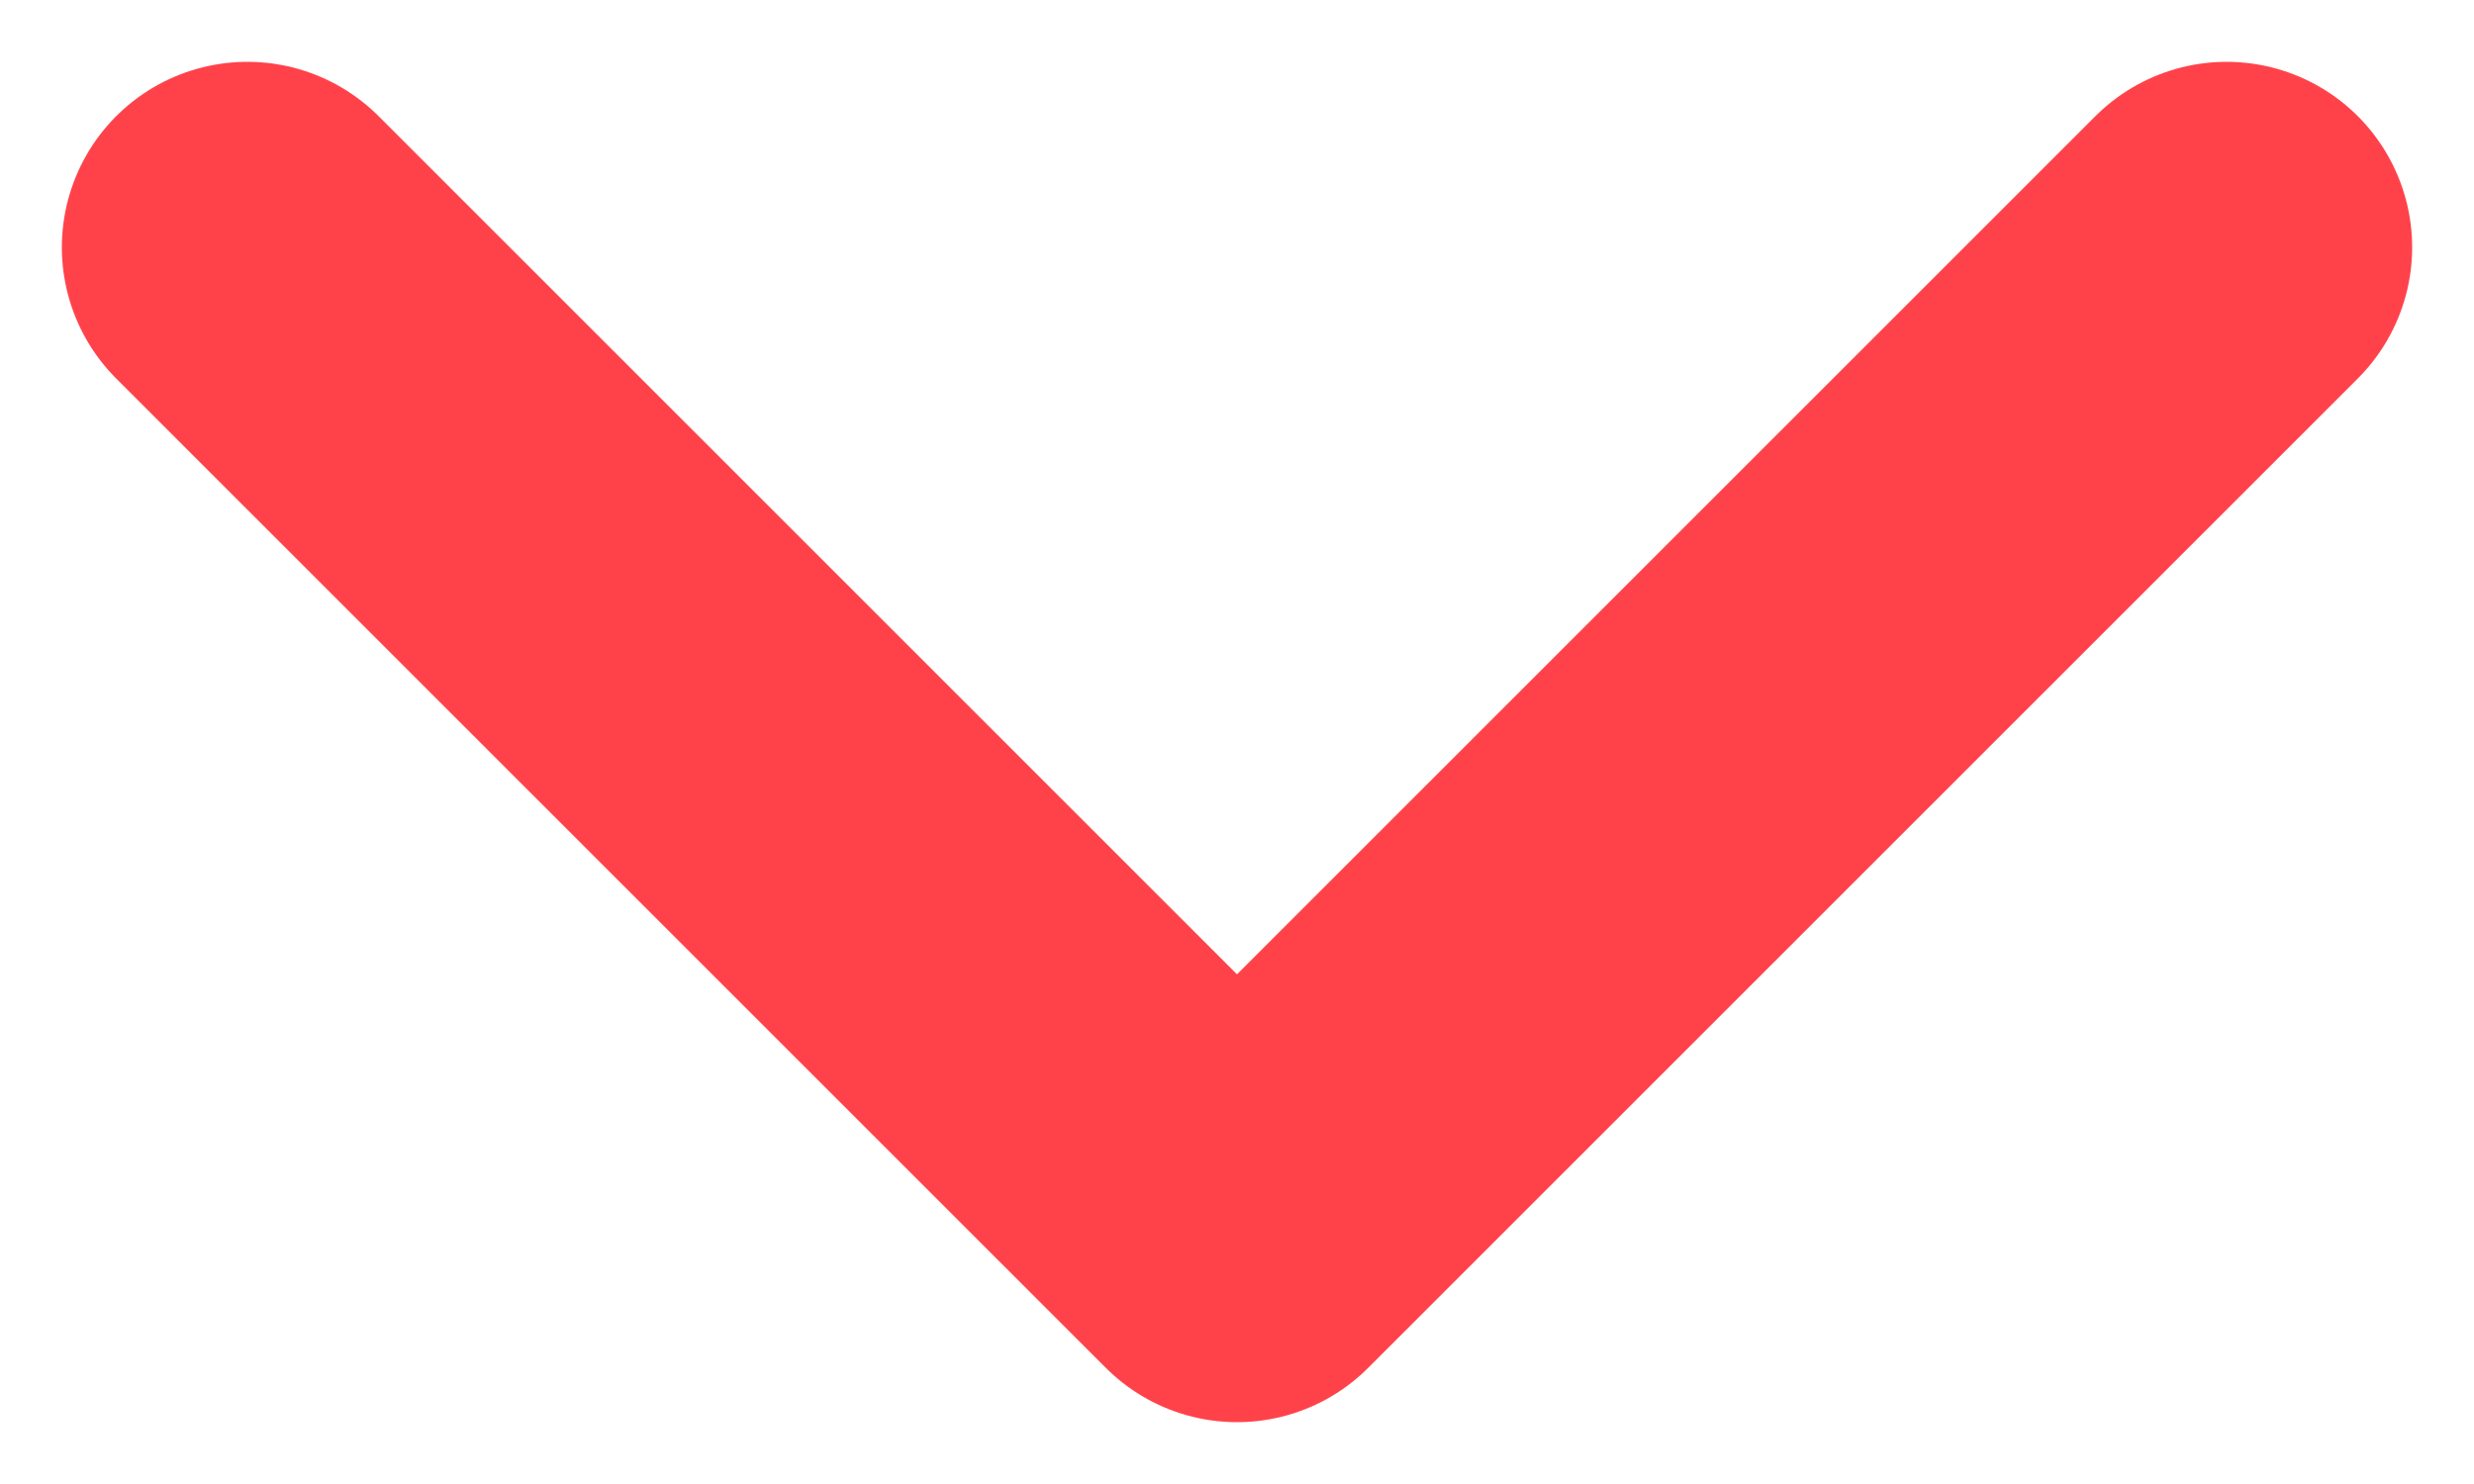 <svg width="10" height="6" viewBox="0 0 10 6" fill="none" xmlns="http://www.w3.org/2000/svg">
    <path d="M1 1L5 5L9 1" stroke="#FF424A" stroke-width="1.5" stroke-linecap="round" stroke-linejoin="round"/>
</svg>
